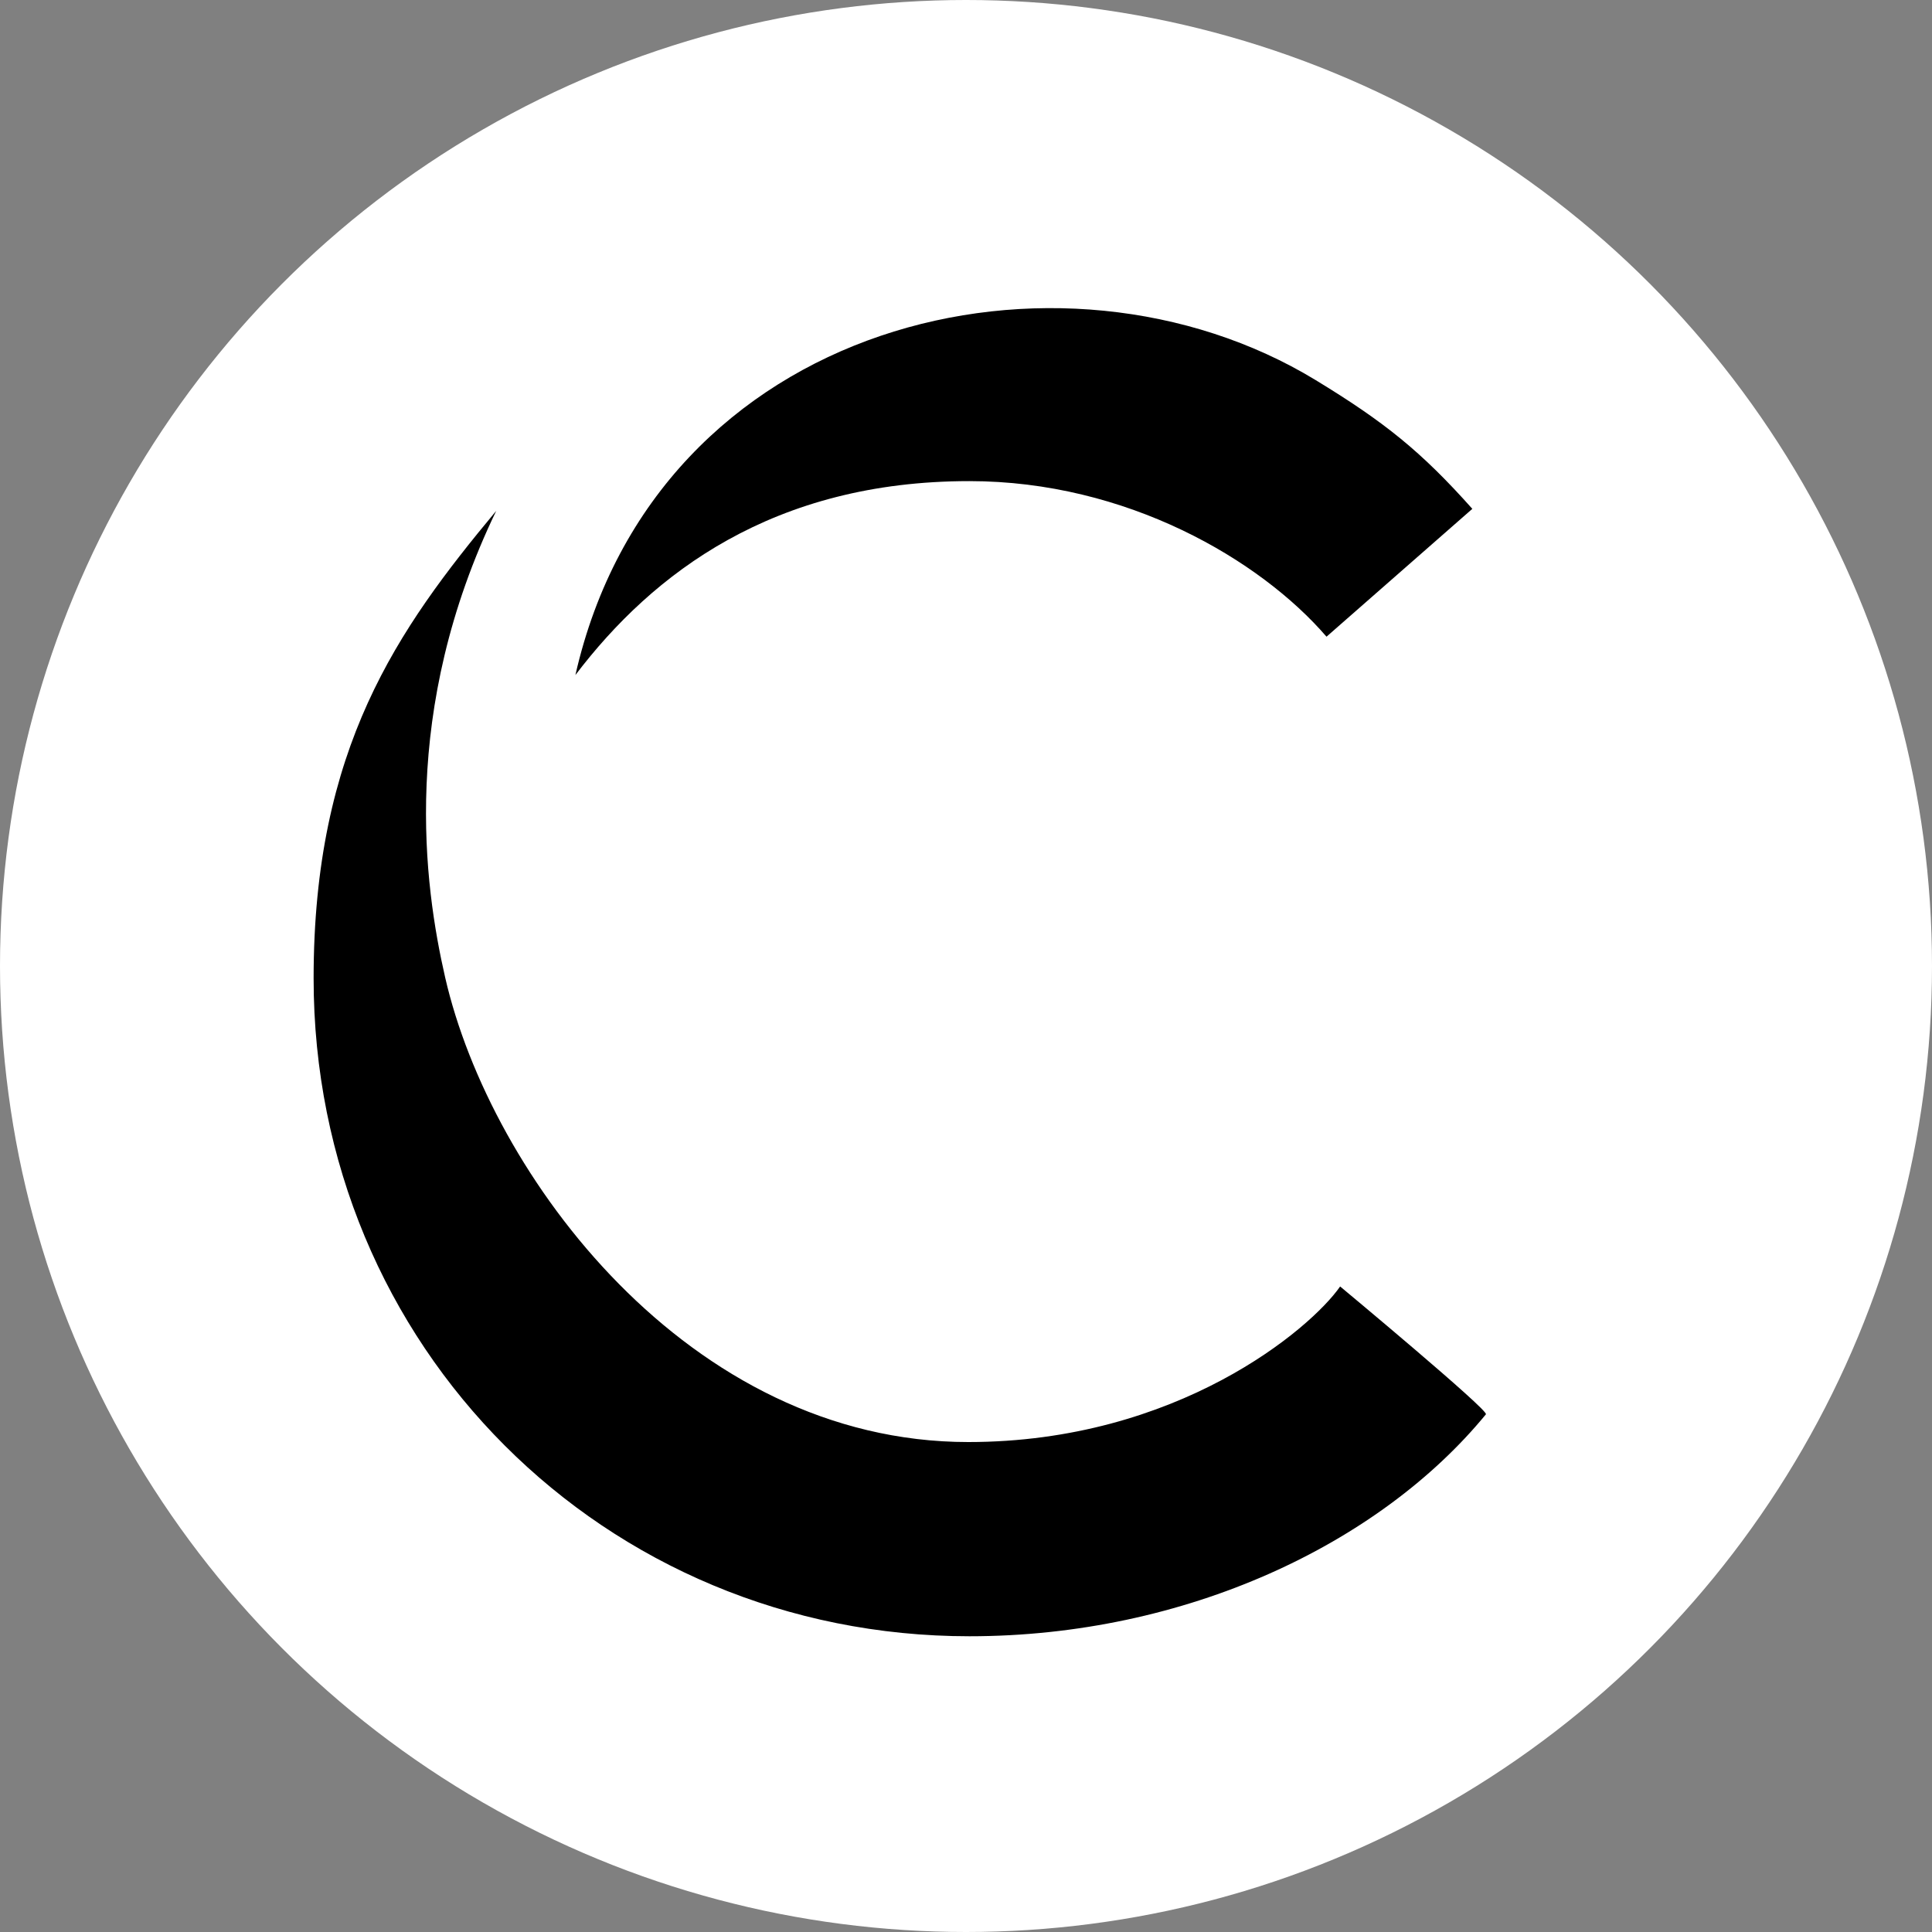 <?xml version="1.0" encoding="utf-8"?>
<svg version="1.1" id="ceng-favicon" class="c-favicon" xmlns="http://www.w3.org/2000/svg" x="0px" y="0px"
     viewBox="0 0 400 400" xml:space="preserve">
<rect x="0" y="0" width="400" height="400" fill="#808080" stroke="none"/>
<style>
    g {fill:#000;}
    circle {fill: #FFF}
</style>
    <circle cx="200" cy="200" r="200"/>
    <g>
	<path class="c-favicon_icon" d="M200.69,99.61c32.54,0,60.21,16.27,73.95,32.21l30.19-26.47c-10.6-11.9-18.21-17.99-32.43-26.65
		c-52.71-32.08-136.52-12.68-153.27,61.06C135.16,118.65,160.15,99.61,200.69,99.61z"/>
        <path class="c-favicon_icon" d="M277.46,266.35c-6.07,8.75-33.7,32.21-76.99,32.21c-57.88,0-98.92-55.25-108.3-96.17
		c-4.37-19.09-9.42-55.23,10.57-96.63c-20.46,24.59-37.81,49.12-37.81,96.8c0,76.29,60.24,136.21,135.78,136.21
		c44.72,0,84.88-19.08,106.93-45.95C308.32,292.01,277.46,266.35,277.46,266.35z"/>
</g>
</svg>